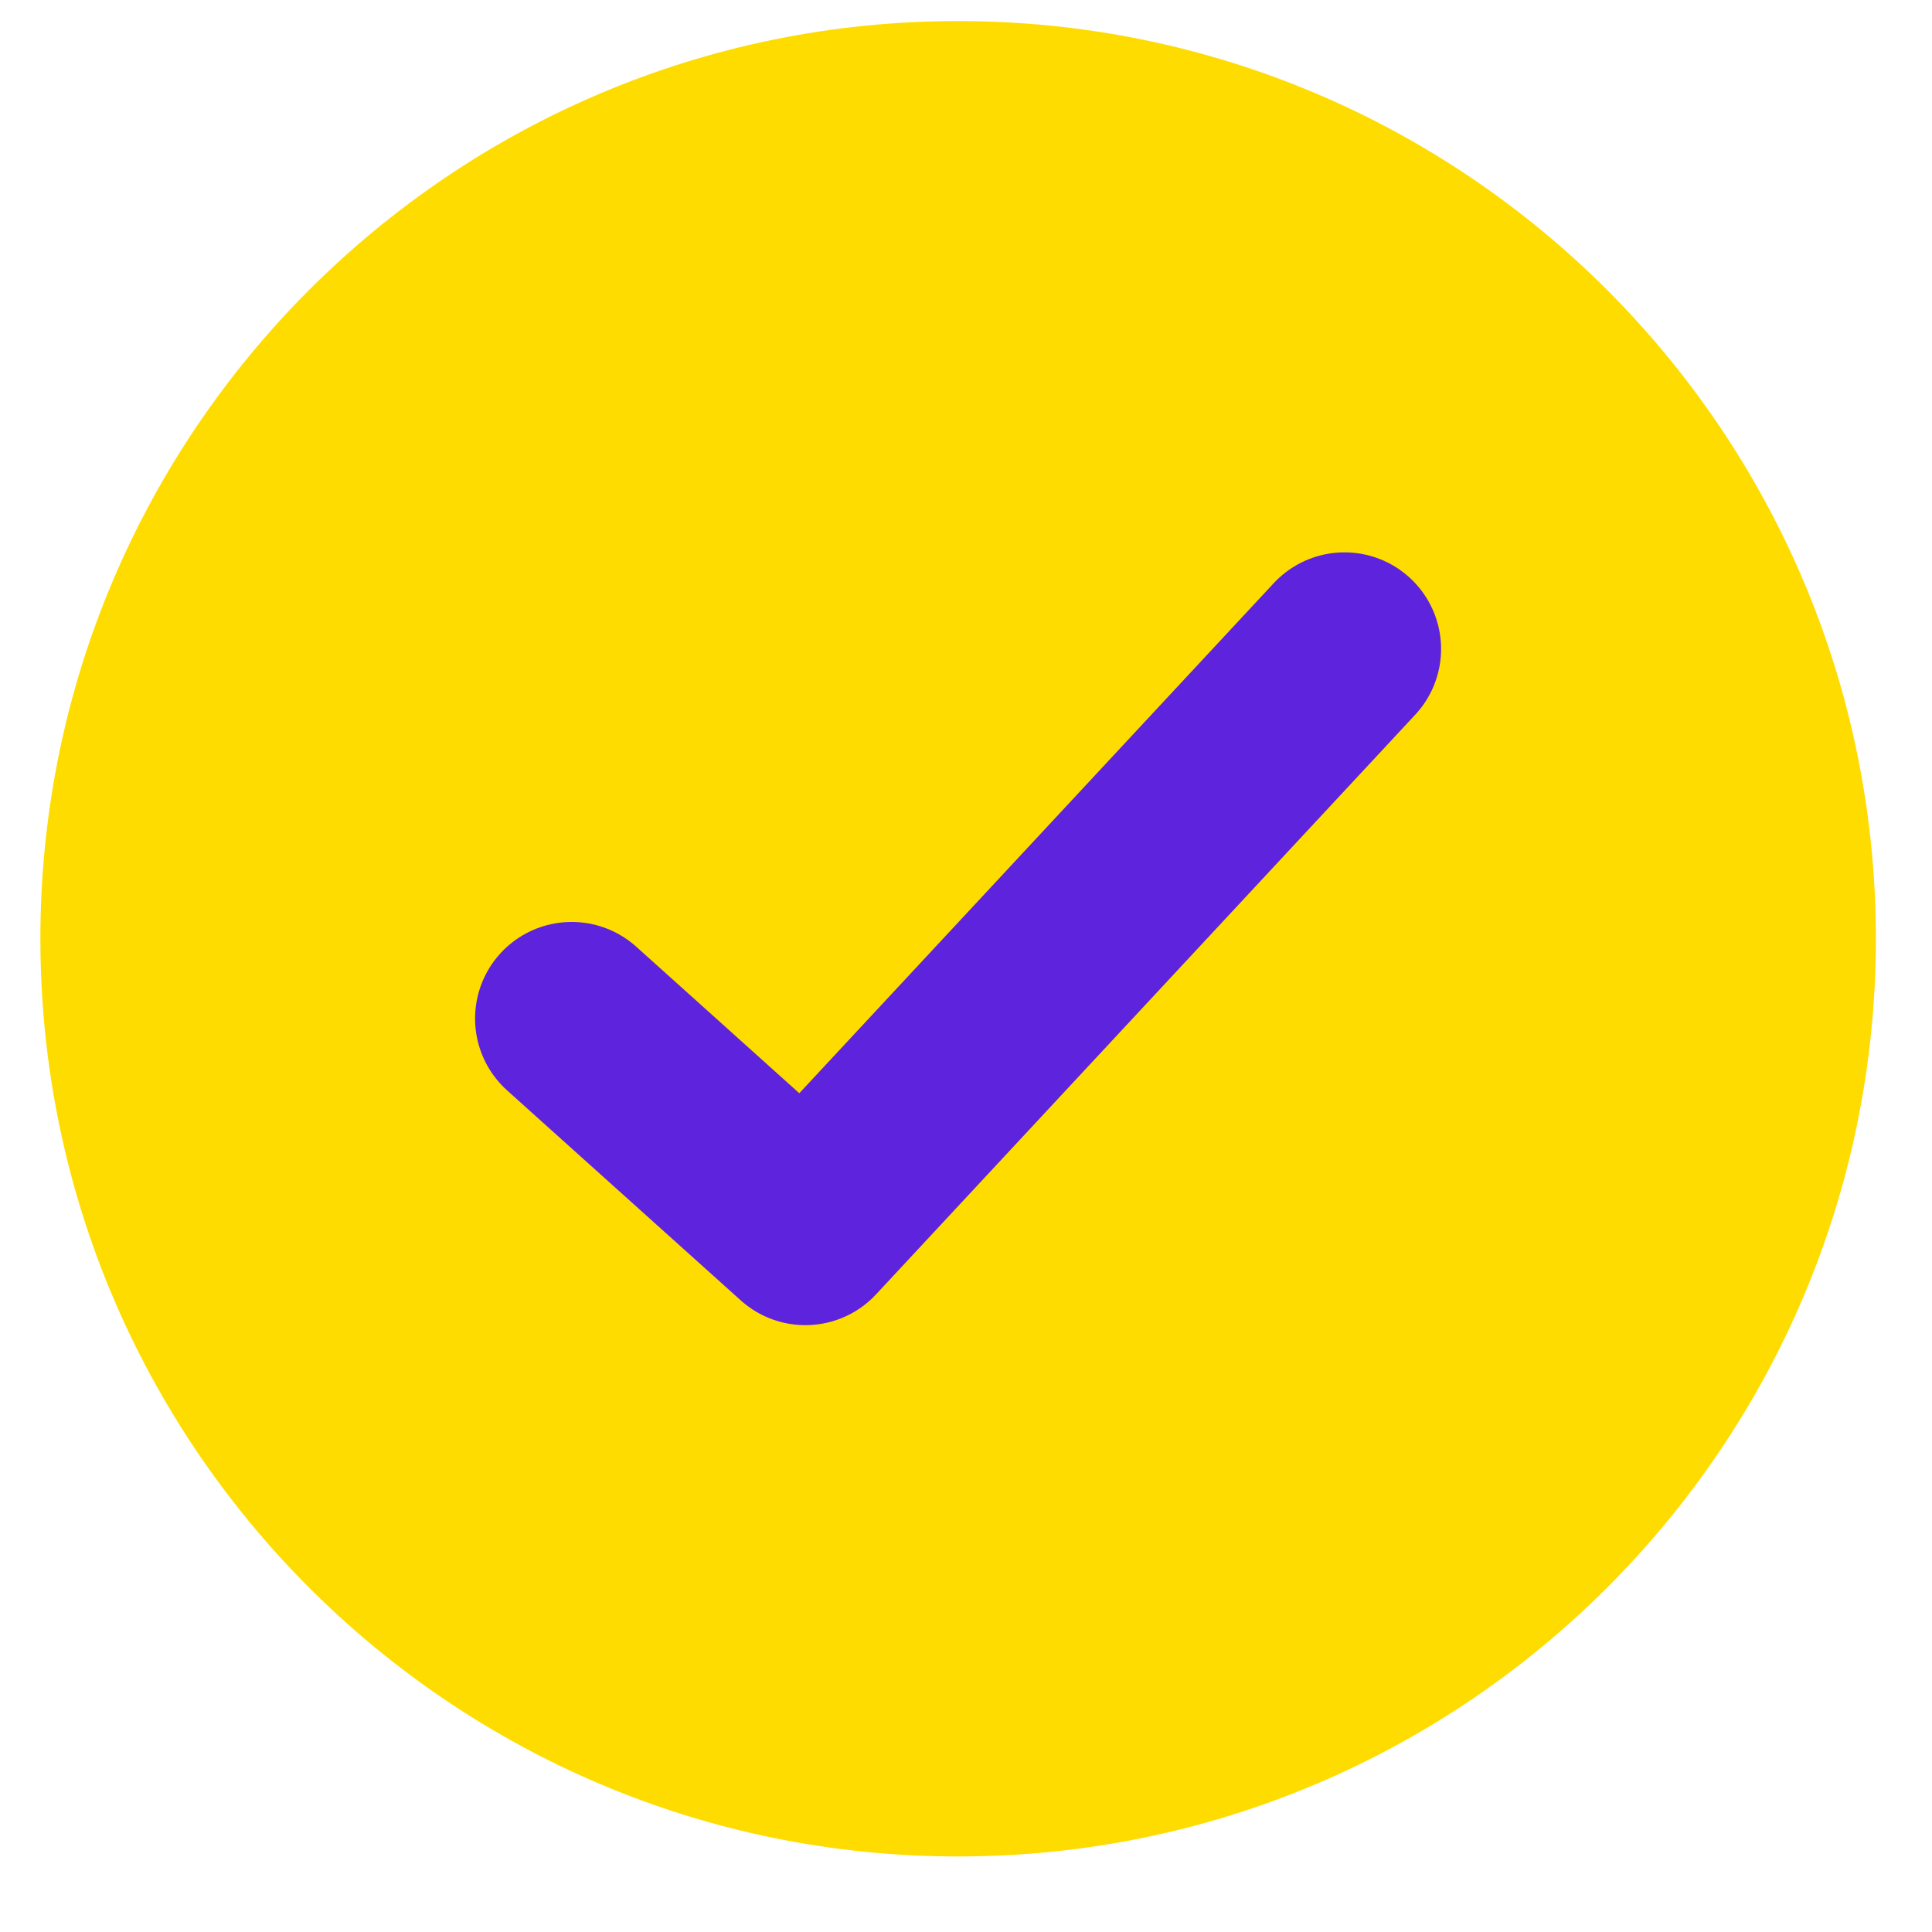 <svg width="20" height="20" viewBox="0 0 20 20" fill="none" xmlns="http://www.w3.org/2000/svg">
<path fill-rule="evenodd" clip-rule="evenodd" d="M9.918 0.218C15.165 0.218 19.419 4.472 19.419 9.718C19.419 14.966 15.165 19.218 9.918 19.218C4.672 19.218 0.418 14.966 0.418 9.718C0.418 4.472 4.672 0.218 9.918 0.218Z" fill="#FFDC00"/>
<path d="M5.918 10.544L8.337 12.718L13.918 6.718" stroke="#5E23DC" stroke-width="2" stroke-linecap="round" stroke-linejoin="round"/>
</svg>
